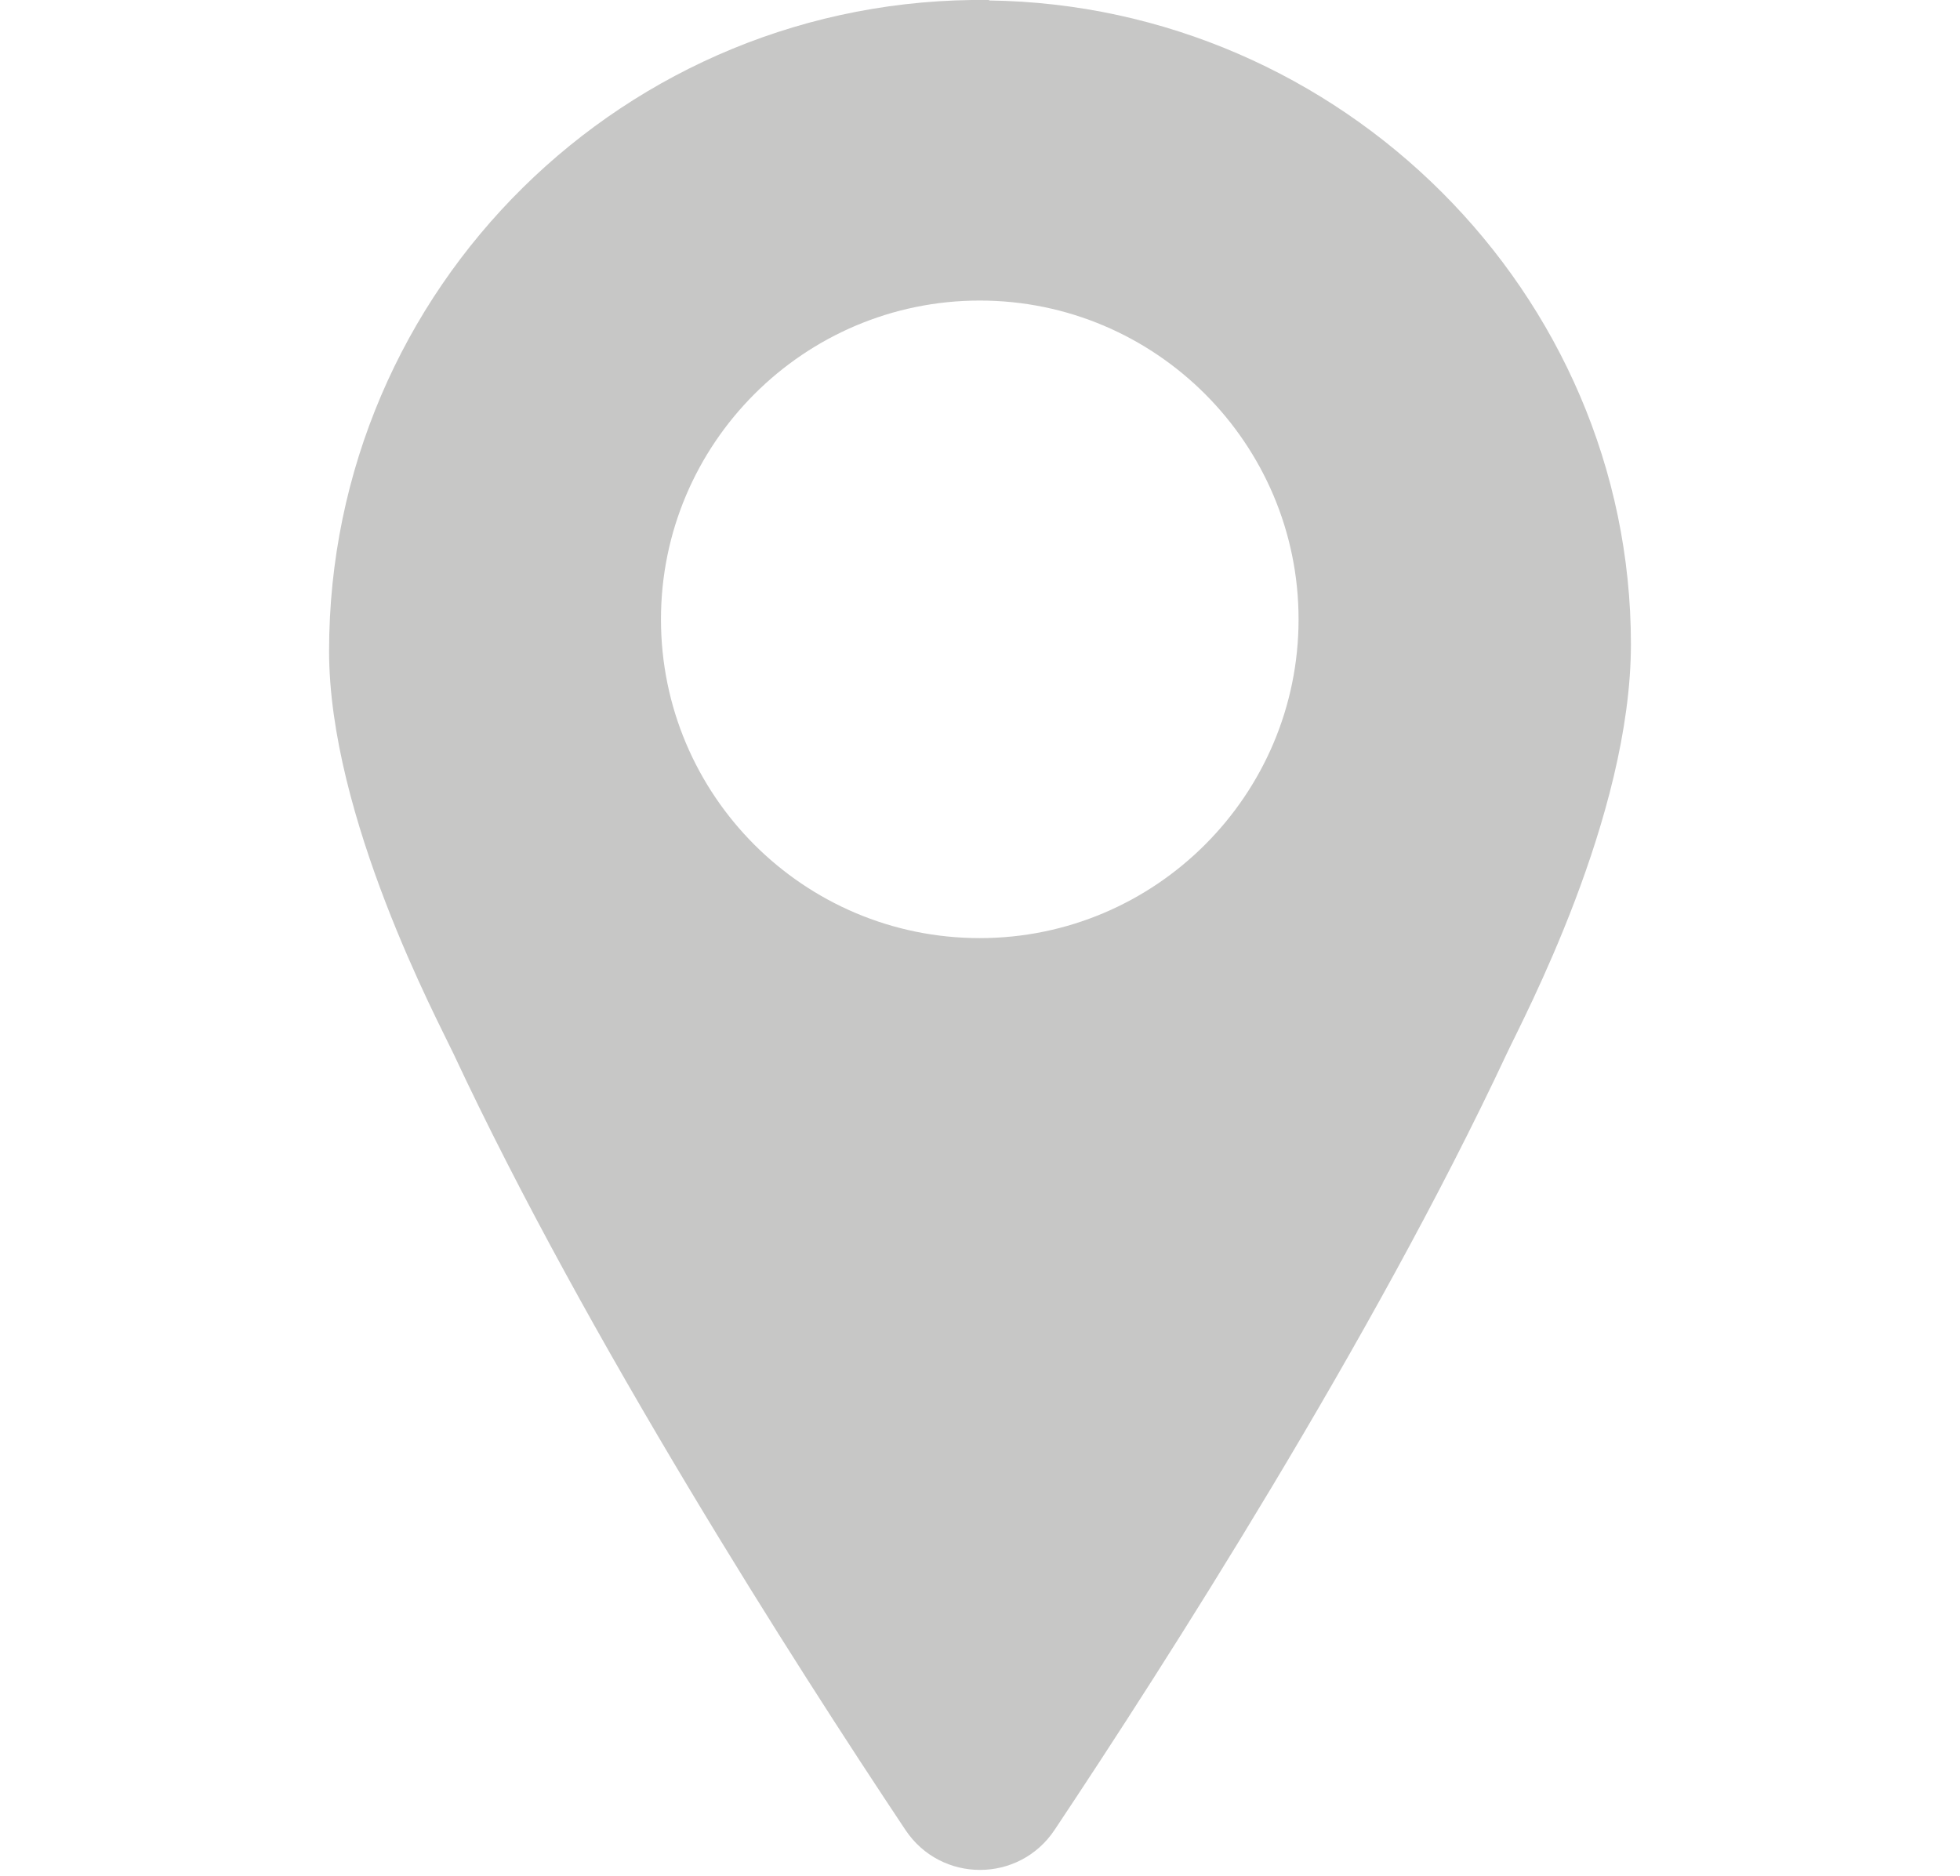 <?xml version="1.0" encoding="UTF-8"?><svg id="Icons" xmlns="http://www.w3.org/2000/svg" viewBox="0 0 41.93 40.13"><defs><style>.cls-1{fill:#c7c7c6;stroke-width:0px;}</style></defs><path class="cls-1" d="M21.16,0C13.38-.1,7.04,6.17,7.04,13.93c0,3.55,2.34,7.93,2.66,8.61,2.86,6.12,7.31,13.07,9.67,16.61.76,1.14,2.43,1.14,3.19,0,2.36-3.54,6.81-10.49,9.67-16.6.35-.75,2.66-5.07,2.66-8.77,0-7.52-6.21-13.67-13.73-13.77ZM20.96,20.07c-3.77,0-6.82-3.06-6.82-6.82s3.06-6.82,6.82-6.82,6.82,3.06,6.82,6.82-3.06,6.82-6.82,6.82Z"/></svg>